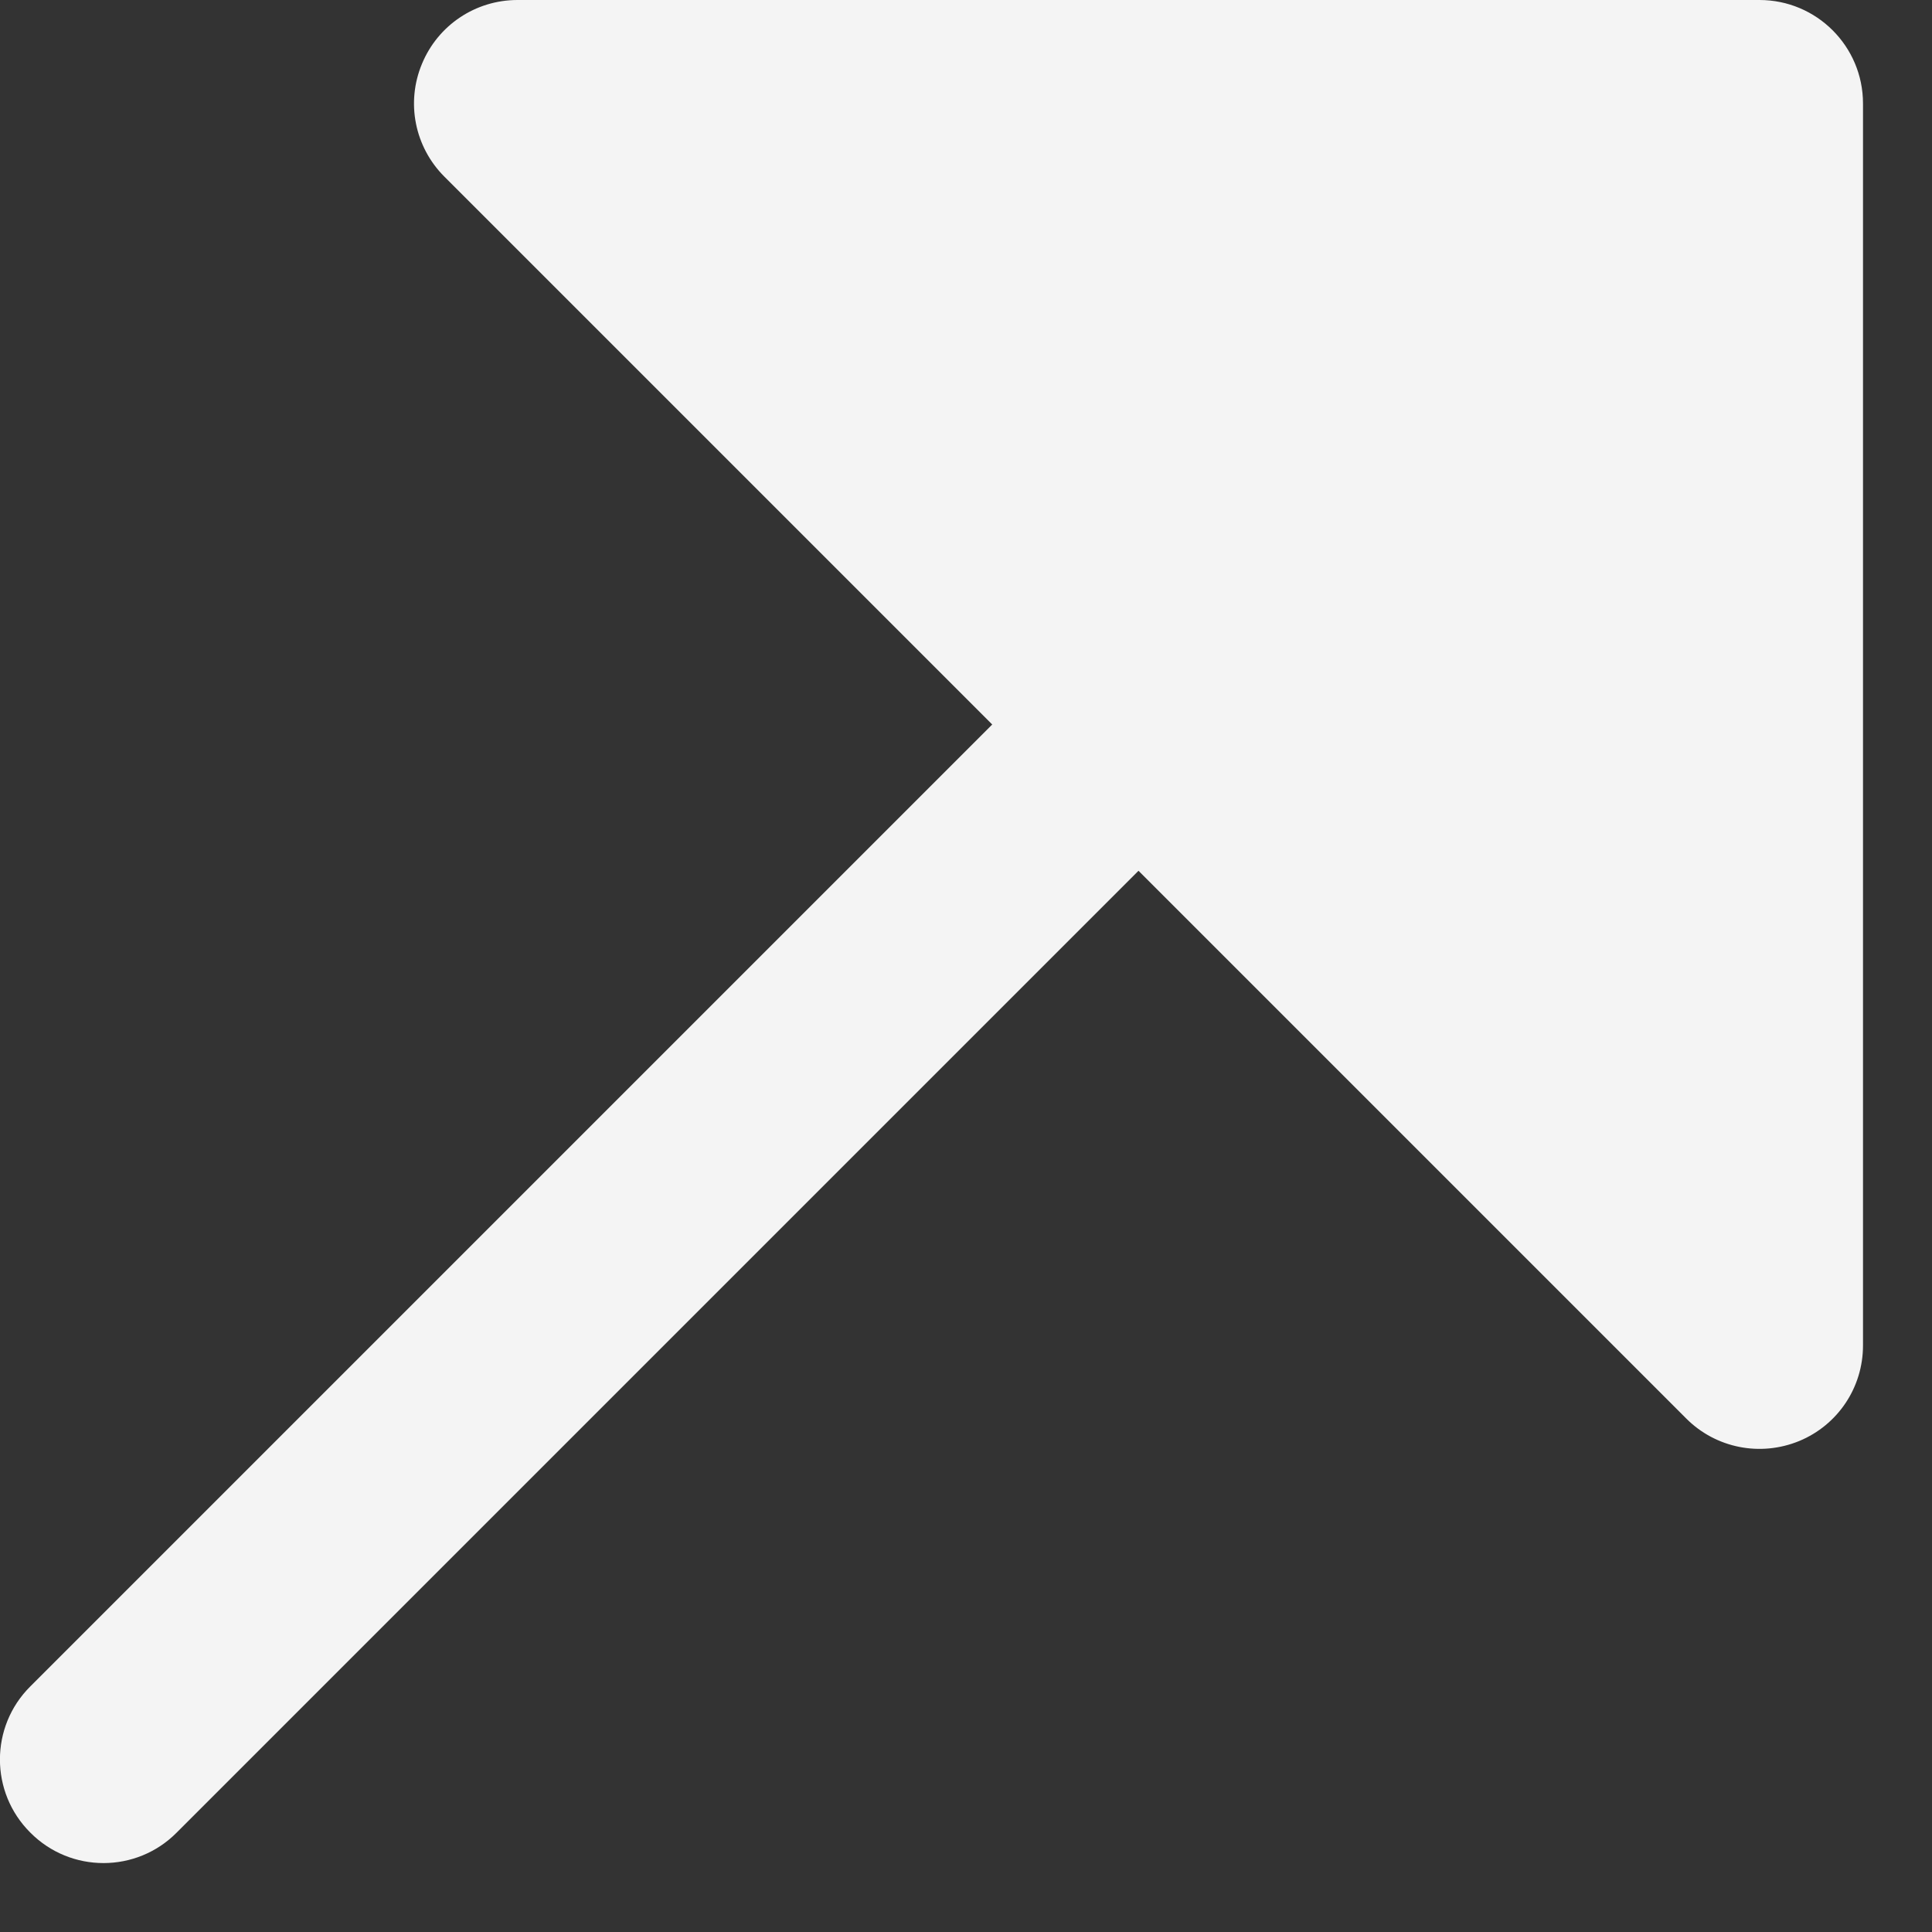 <?xml version="1.0" encoding="utf-8"?>
<svg xmlns="http://www.w3.org/2000/svg" fill="none" height="100%" overflow="visible" preserveAspectRatio="none" style="display: block;" viewBox="0 0 7 7" width="100%">
<rect x="0" y="0" width="7" height="7" fill="#333333" stroke="none"/>
<path d="M0.11 6.11C-0.037 6.256 -0.037 6.494 0.11 6.64C0.256 6.787 0.494 6.787 0.64 6.64L4.125 3.155L6.11 5.14C6.217 5.247 6.378 5.279 6.519 5.221C6.659 5.163 6.75 5.027 6.75 4.875V0.375C6.75 0.168 6.582 4.76837e-07 6.375 4.76837e-07L1.875 0C1.723 0 1.587 0.091 1.529 0.231C1.47 0.372 1.503 0.533 1.61 0.64L3.595 2.625L0.11 6.11Z" fill="#F4F4F4" id="Union"/>
</svg>